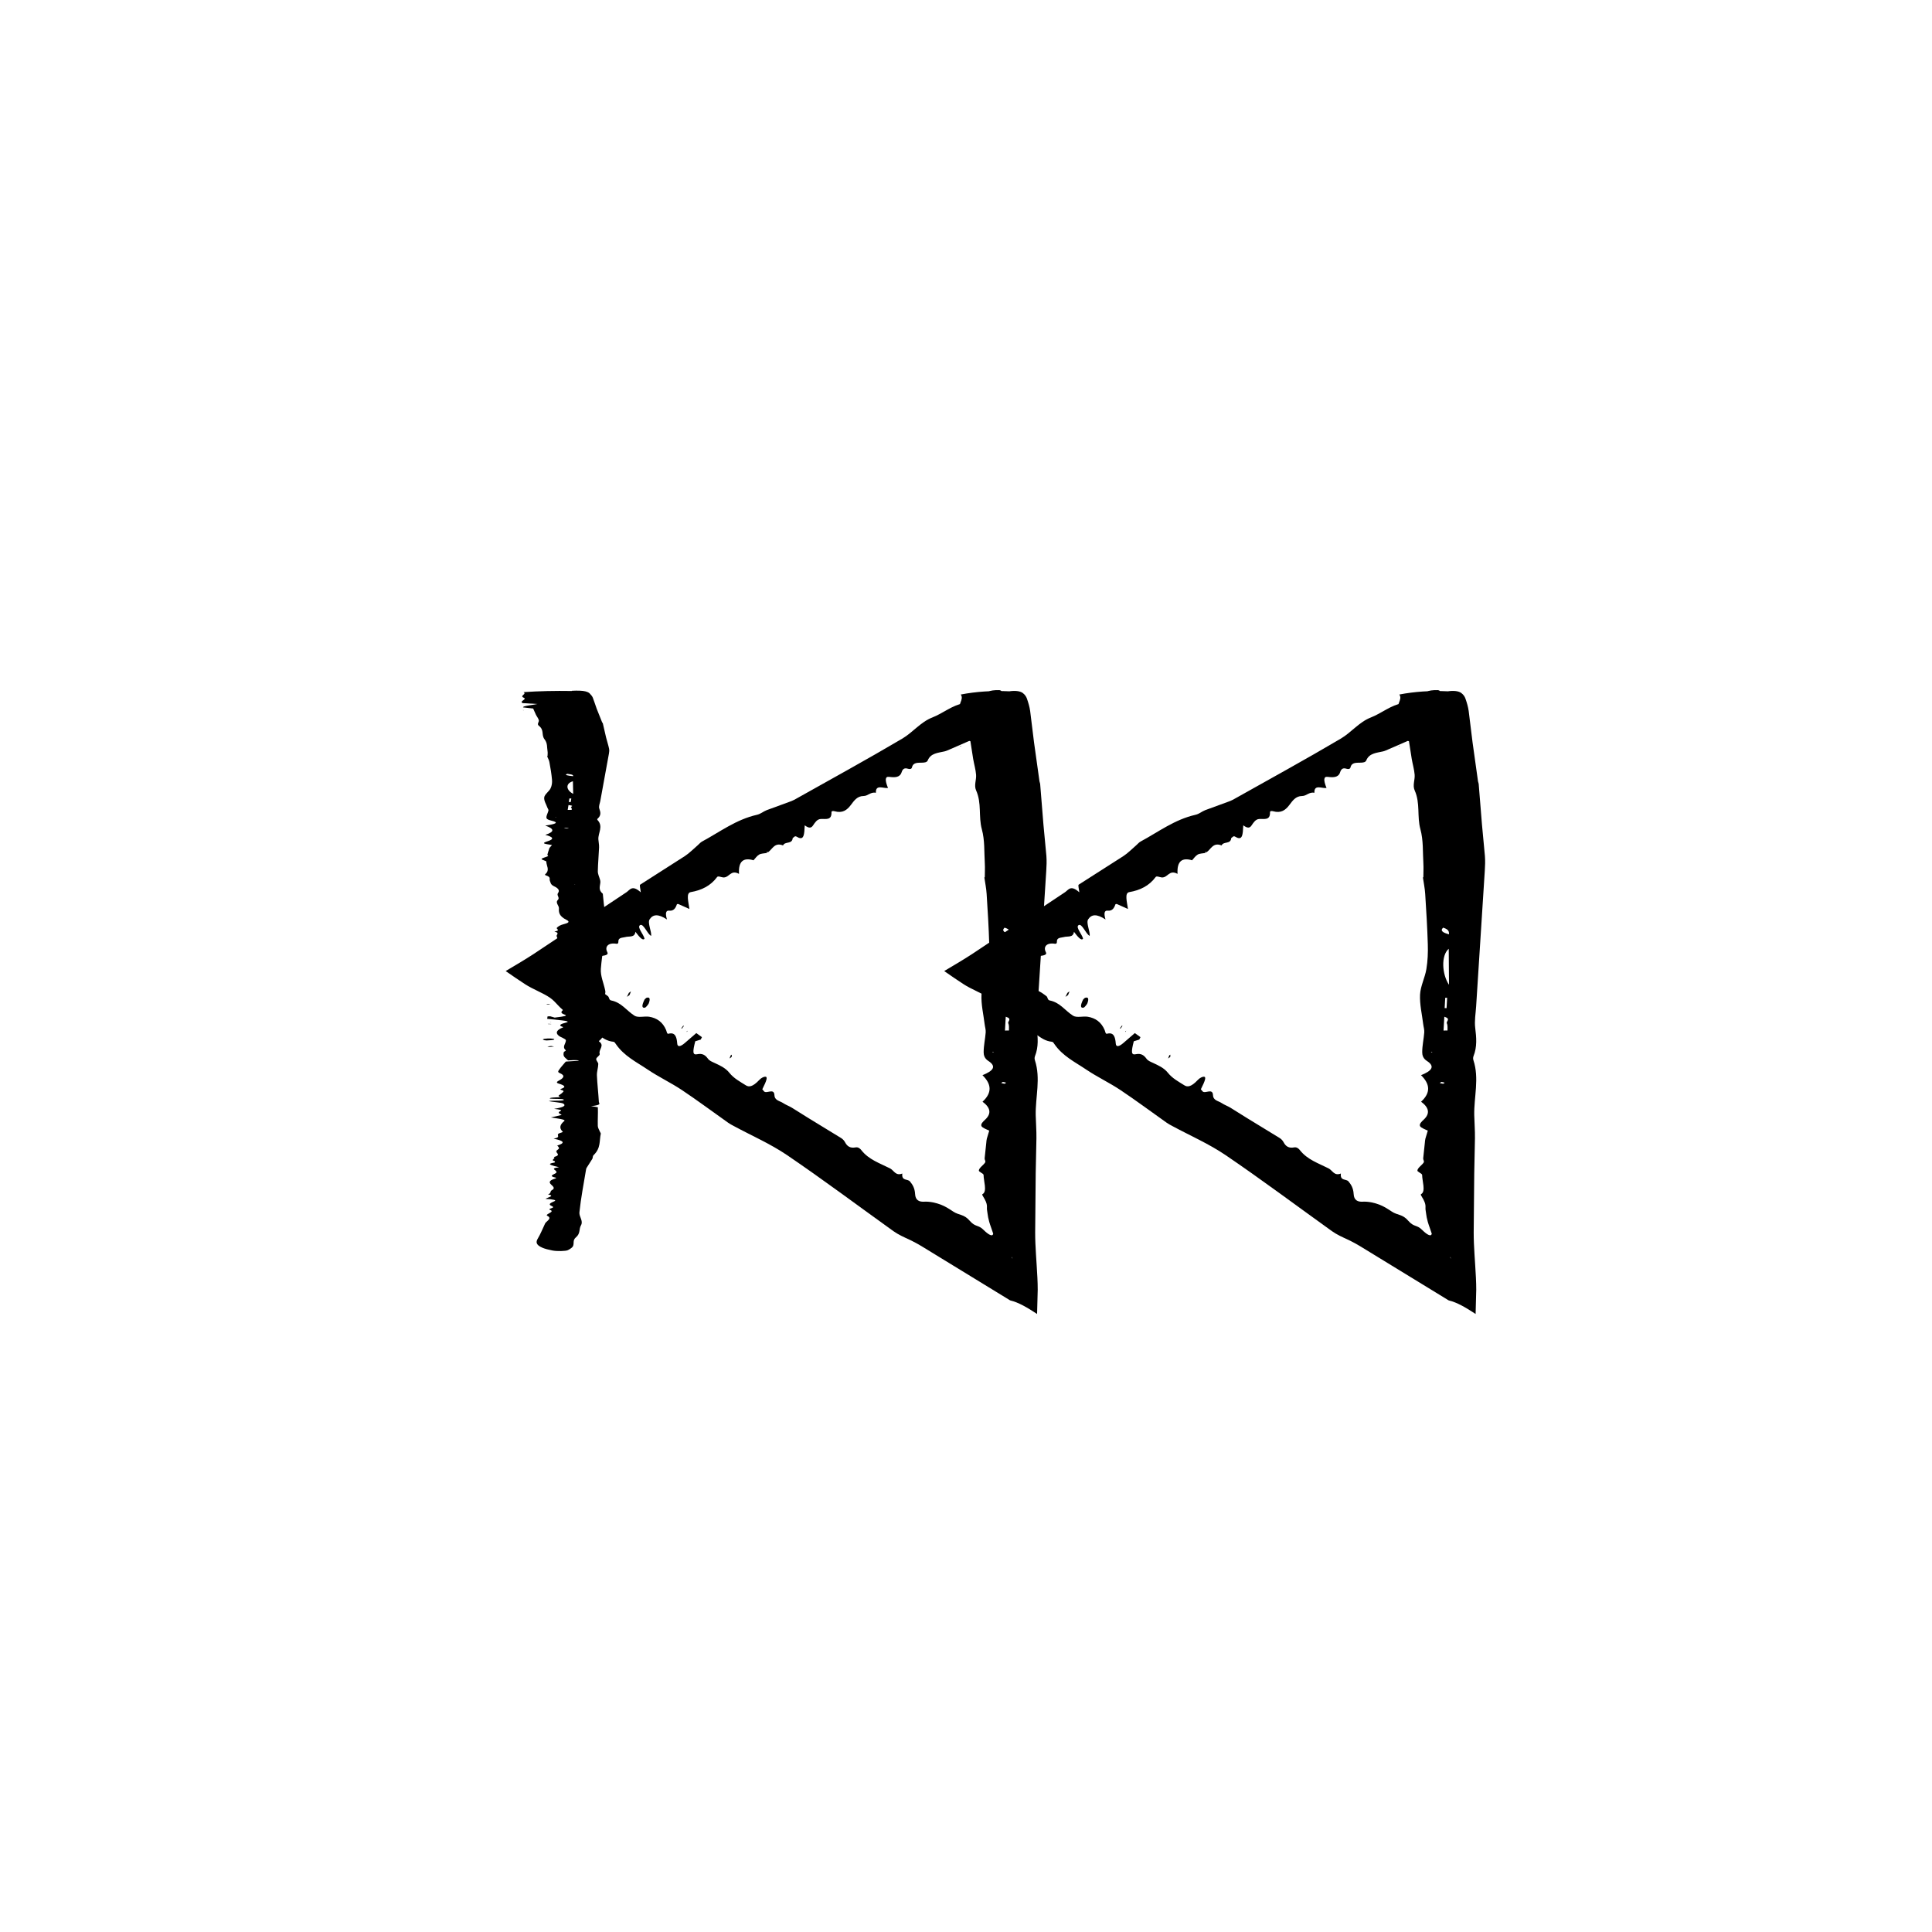 <?xml version="1.0" encoding="UTF-8"?>
<!-- Uploaded to: ICON Repo, www.iconrepo.com, Generator: ICON Repo Mixer Tools -->
<svg fill="#000000" width="800px" height="800px" version="1.1" viewBox="144 144 512 512" xmlns="http://www.w3.org/2000/svg">
 <g>
  <path d="m527.65 327.2c-4.504-0.211-8.707 0.07-12.809 0.852 0.977 1.473-1.184 2.746 0.047 4.219 1.039 1.246-1.367 2.699-0.25 4.09 1.188 0.207 2.387 0.414 3.859 0.66-1.5 0.91-4.016 1.473-3.762 2.574 1.094 0.348 2.258 0.719 2.656 0.84 0.281 1.793 0.504 3.234 0.734 4.699 0.238 1.391 0.656 2.777 0.77 4.168 0.109 1.387-0.598 2.805 0.004 4.152 1.535 3.422 0.578 6.879 1.523 10.309 0.812 2.984 0.598 6 0.785 9.004 0.074 1.238 0 2.473-0.004 3.715l-0.117 0.039c0.207 1.461 0.516 2.918 0.605 4.375 0.289 4.453 0.559 8.906 0.691 13.359 0.066 2.191-0.016 4.383-0.379 6.57-0.371 2.254-1.562 4.5-1.676 6.746-0.125 2.609 0.52 5.231 0.836 7.84 0.086 0.727 0.336 1.457 0.281 2.18-0.133 1.75-0.543 3.496-0.543 5.246 0 0.781 0.223 1.664 1.234 2.316 2.277 1.473 1.293 2.644-1.543 3.785h-0.004c2.371 2.316 2.637 4.625 0.016 7.027 2.039 1.492 2.5 3.102 0.664 4.781-0.578 0.527-1.199 1.152-0.941 1.684 0.25 0.508 1.598 0.953 2.055 1.203-0.262 0.863-0.453 1.512-0.637 2.121-0.098 0.359-0.105 0.715-0.145 1.074-0.145 1.387-0.301 2.781-0.441 4.156-0.035 0.363 0.344 0.746 0.133 1.09-0.453 0.711-1.586 1.391-1.668 2.102-0.07 0.418 1.258 0.762 1.258 1.215 0 1.551 0.969 4.262-0.188 5.012-0.133 0.07-0.312 0.09 0.035 0.629 1.508 2.41 0.871 2.684 1.09 3.809 0.223 1.238 0.133 1.953 1.117 4.637 0.176 0.523 0.336 1.004 0.492 1.445-0.133 0.922-1.238 0.312-2.562-0.996-1.395-1.414-2.121-0.664-3.621-2.367-1.566-1.867-2.836-1.422-4.445-2.504-1.055-0.707-2.07-1.359-3.254-1.812-1.168-0.441-2.812-0.883-4.519-0.781-1.234 0.051-2.207-0.402-2.293-2.019-0.09-1.605-0.68-2.516-1.355-3.336-0.637-0.77-2.281-0.059-2.035-2.109-1.785 0.711-2.215-0.84-3.25-1.359-2.68-1.359-5.637-2.316-7.598-4.828-0.367-0.469-0.867-0.871-1.57-0.734-1.379 0.262-2.191-0.297-2.742-1.34-0.266-0.508-0.641-0.887-1.066-1.152l-8.613-5.266-4.453-2.781c-0.746-0.449-1.594-0.742-2.324-1.23-0.848-0.57-2.207-0.641-2.273-2.082-0.09-2.004-2.16-0.223-2.785-1.039-0.145-0.18-0.293-0.348-0.43-0.52 1.219-2.418 1.473-3.356 0.762-3.332-0.383 0.012-1.039 0.301-1.559 0.852-1.82 1.945-2.805 1.91-3.559 1.438-1.551-0.977-3.195-1.84-4.383-3.332-1.074-1.34-2.559-1.965-4.027-2.656-0.598-0.277-1.238-0.516-1.641-1.066-0.648-0.902-1.426-1.496-2.832-1.195-1.27 0.277-1.238-0.637-0.535-3.426l1.457-0.457 0.316-0.637c-0.516-0.371-1.023-0.742-1.492-1.082-1.148 0.992-2.137 1.848-3.102 2.68-1.125 0.953-1.883 1.059-1.953 0.109-0.133-1.828-0.586-3.094-2.328-2.609-0.406 0.109-0.453-0.598-0.621-0.992-0.887-2.098-2.438-3.184-4.484-3.516-1.238-0.203-2.926 0.336-3.891-0.277-2.152-1.371-3.426-3.496-6.207-4.047-0.59-0.137-0.473-0.84-0.836-1.125-0.754-0.578-1.508-1.129-2.527-1.578-0.918-0.406-2.231-0.695-4-1.281-0.48-0.051-2.812 1.258-4.297 0.664 1.492-0.535 3.18-1.055 4.289-1.367-0.875-1.266-1.309-2.266-1.785-3.125 0.223-0.086 0.422-0.168 0.625-0.246 0.922-0.367 1.918-0.699 1.43-1.117-1.215-1.188 1.738-2.281 4.621-2.613 1.043-0.137 1.832-0.348 1.492-0.988-0.766-1.422 0.172-2.609 2.41-2.242 0.387 0.066 0.527-0.207 0.508-0.555-0.055-1.137 1.098-1.02 1.809-1.211 0.992-0.309 2.523 0.223 2.707-1.391l0.031 0.02c0.984 1.293 1.93 2.445 2.387 1.789-0.277-1.195-2-2.988-1.223-3.562 0.906-0.66 1.926 2.312 2.977 2.828 0.168-1.109-1.012-3.465-0.406-4.387 0.898-1.355 2.258-1.508 4.602 0.031-0.48-1.582-0.328-2.445 0.578-2.336 1.133 0.133 1.684-0.59 2.031-1.637 0.055-0.156 0.277-0.105 0.367-0.133 1.008 0.449 1.953 0.867 2.973 1.324-0.277-1.984-0.941-4.254 0.352-4.469 2.856-0.484 5.285-1.676 6.992-4.004 0.25-0.336 1.02 0.051 1.547 0.102l0.012 0.012c1.691 0.152 1.961-2.168 4.238-0.945-0.207-3.441 1.25-4.359 3.828-3.606l0.012 0.012c0.492-0.52 0.898-1.168 1.492-1.516 0.551-0.312 1.309-0.293 1.977-0.418l-0.004-0.047 0.074-0.258 0.266 0.051 0.074 0.039c1.164-0.84 1.723-2.68 3.949-1.793 0.516-1.148 2.367-0.246 2.555-1.891l-0.012-0.051c0.332-0.156 0.551-0.68 1.027-0.395 1.691 1.039 1.93-0.07 2.074-1.359 0.035-0.508 0.074-1.078 0.109-1.637 1.23 0.934 1.773 0.66 2.195 0.031 0.523-0.781 1.066-1.637 2.012-1.703 1.305-0.09 2.941 0.469 2.875-1.773-0.016-0.383 0.449-0.383 0.816-0.281 2.137 0.594 3.305-0.328 4.309-1.652 0.867-1.145 1.676-2.371 3.371-2.387 1.203-0.004 1.848-1.129 3.273-0.863-0.105-2.309 1.977-1.094 3.211-1.258-0.863-2.117-0.781-3.094 0.281-2.957 1.465 0.188 2.863 0.23 3.324-1.219 0.262-0.828 0.707-1.246 1.684-0.926 0.48 0.156 0.953 0.086 1.055-0.344 0.328-1.43 1.621-1.215 2.781-1.27 0.574-0.023 1.199-0.082 1.414-0.613 0.785-1.914 2.707-1.969 4.43-2.371 0.523-0.121 0.984-0.352 1.461-0.559 3.273-1.395 6.492-2.891 9.844-4.172 2.316-0.883 4.465-2.004 5.359-4.969 0.262-0.867 0.359-1.977 0.281-3.219-0.09-1.379-1.484-3.285-2.445-3.316-1.199-0.035-2.336 0.086-3.281 0.5-2.035 0.891-3.652 2.519-5.965 2.926-3.273 0.574-5.578 2.691-8.5 3.828-3.066 1.195-5.144 3.934-7.914 5.578-9.426 5.57-19.043 10.832-28.602 16.203-0.449 0.25-0.945 0.422-1.438 0.605-1.969 0.719-3.965 1.449-5.906 2.16-0.906 0.352-1.621 1.02-2.606 1.238-5.531 1.254-9.801 4.535-14.531 7.082-0.453 0.242-0.785 0.676-1.18 1.012-1.125 0.957-2.16 2.051-3.391 2.852l-11.828 7.559c-0.242 0.156 0.086 1.188 0.16 2.039-2.312-2.082-2.863-0.648-3.812-0.016l-24.617 16.379c-2.301 1.5-4.816 2.984-7.379 4.5 1.672 1.164 3.379 2.352 5.211 3.531 1.945 1.258 4.742 2.309 6.504 3.523 1.734 1.188 2.516 2.883 4.648 4.066 2.481 1.371 4.445 3.047 6.672 4.719 0.996 0.754 2.508 1.805 3.223 2.191 0.684 0.363 1.426 0.625 2.289 0.711 0.312 0.035 0.48 0.344 0.648 0.605 2.195 3.199 5.477 4.762 8.453 6.769 2.918 1.969 6.137 3.473 9.062 5.426 4.144 2.766 8.152 5.762 12.234 8.645 0.48 0.344 1.004 0.613 1.523 0.891 4.719 2.551 9.691 4.707 14.121 7.715 9.539 6.484 18.785 13.406 28.168 20.137 0.66 0.469 1.367 0.871 2.086 1.238 1.785 0.926 2.57 1.031 6.027 3.148 7.527 4.609 15.035 9.199 22.555 13.801 0.109 0.07 0.238 0.16 0.324 0.18 2.144 0.504 4.492 1.875 7.078 3.582l0.168-6.422c0.004-1.047-0.035-2.156-0.09-3.285-0.203-4.098-0.594-8.211-0.586-11.875l0.145-15.688 0.188-9.281c0.031-2.055-0.145-4.106-0.188-6.16-0.09-4.84 1.371-9.684-0.211-14.523-0.117-0.359-0.121-0.734 0.02-1.098 0.988-2.481 0.762-4.957 0.453-7.453-0.242-1.898 0.117-3.812 0.238-5.723l2.293-35.895c0.086-1.316 0.137-2.637 0.035-3.953-0.258-2.766-0.523-5.57-0.781-8.352l-0.871-10.777c-0.016-0.215-0.145-0.438-0.176-0.66-0.484-3.441-0.961-6.891-1.445-10.324-0.344-2.793-0.684-5.543-1.031-8.348-0.152-1.098-0.48-2.195-0.863-3.285-0.172-0.5-0.5-1.012-1.094-1.465-0.699-0.523-2.035-0.684-3.613-0.438l0.004-0.016zm0.352 77.781c-1.875-2.777-2.156-7.769-0.074-9.543zm-1.242 8.461c1.855 0.578 0.422 1.199 0.672 1.754 0.277 0.621 0.137 1.258 0.176 1.895l-1.059 0.016c0.07-1.191 0.141-2.379 0.211-3.664zm0.242-5.016 0.508 0.004-0.156 2.742-0.508-0.023zm-0.555-18.59c1.715 0.543 1.5 1.18 1.562 1.773-1.559-0.418-2.465-0.918-1.562-1.773zm0.387 41.086c0.082 0.047-0.262 0.188-0.402 0.281-0.297-0.059-0.676-0.105-0.848-0.195-0.082-0.039 0.266-0.18 0.418-0.277 0.289 0.055 0.672 0.102 0.832 0.191zm-3.188-8.105-0.406 0.051 0.086-0.156zm4.625 54.215 0.301 0.516-0.195-0.188z"/>
  <path d="m431.05 408.87c0.242-0.215 0.387-0.402 0.473-0.43 0.789-0.266 1.148 0.082 0.637 1.461-0.102 0.277-0.766 1.074-0.945 1.117-0.934 0.25-0.965-0.527-0.164-2.148z"/>
  <path d="m426.35 408.18 0.527-1.059c0.195-0.125 0.555-0.438 0.535-0.359-0.051 0.215-0.246 0.613-0.371 0.945-0.188 0.133-0.379 0.262-0.691 0.473z"/>
  <path d="m454.13 424.1-0.574 0.406c0.105-0.266 0.195-0.523 0.309-0.812 0.016-0.035 0.277-0.223 0.289-0.18 0.02 0.156-0.016 0.387-0.023 0.586z"/>
  <path d="m441.3 415.81 0.172 0.082c-0.172 0.227-0.352 0.469-0.52 0.684-0.039 0.051-0.105-0.039-0.168-0.066z"/>
  <path d="m514.61 341.68 0.402-0.012-0.188 0.125z"/>
  <path d="m442.2 417.34 0.25-0.195-0.172 0.344z"/>
  <path d="m459.88 371.98 0.055 0.41-0.066-0.414z"/>
  <path d="m521.08 376.53 0.117-0.039z"/>
  <path d="m463.75 369.84-0.406 0.211-0.008-0.043 0.344-0.207z"/>
  <path d="m451.8 376.53-0.012-0.012z"/>
  <path d="m411.43 327.2c-4.504-0.211-8.707 0.07-12.809 0.852 0.977 1.473-1.184 2.746 0.047 4.219 1.039 1.246-1.367 2.699-0.258 4.09 1.195 0.207 2.394 0.414 3.859 0.66-1.496 0.91-4.012 1.473-3.758 2.574 1.094 0.348 2.258 0.719 2.656 0.84 0.281 1.793 0.504 3.234 0.734 4.699 0.238 1.391 0.656 2.777 0.77 4.168 0.109 1.387-0.598 2.805 0.004 4.152 1.535 3.422 0.586 6.879 1.523 10.309 0.812 2.984 0.598 6 0.785 9.004 0.074 1.238 0 2.473-0.004 3.715l-0.117 0.039c0.207 1.461 0.516 2.918 0.605 4.375 0.289 4.453 0.559 8.906 0.691 13.359 0.066 2.191-0.016 4.383-0.379 6.57-0.371 2.254-1.562 4.5-1.676 6.746-0.125 2.609 0.52 5.231 0.836 7.84 0.086 0.727 0.332 1.457 0.281 2.18-0.133 1.75-0.543 3.496-0.543 5.246 0 0.781 0.223 1.664 1.234 2.316 2.277 1.473 1.293 2.644-1.543 3.785h-0.004c2.371 2.316 2.641 4.625 0.016 7.027 2.039 1.492 2.5 3.102 0.664 4.781-0.578 0.527-1.199 1.152-0.941 1.684 0.25 0.508 1.598 0.953 2.055 1.203-0.258 0.863-0.453 1.512-0.637 2.121-0.098 0.359-0.105 0.715-0.145 1.074-0.145 1.387-0.301 2.781-0.441 4.156-0.035 0.363 0.344 0.746 0.133 1.09-0.453 0.711-1.586 1.391-1.664 2.102-0.074 0.418 1.254 0.762 1.254 1.215 0 1.551 0.969 4.262-0.188 5.012-0.133 0.07-0.316 0.09 0.035 0.629 1.508 2.41 0.867 2.684 1.09 3.809 0.223 1.238 0.133 1.953 1.117 4.637 0.176 0.523 0.336 1.004 0.492 1.445-0.133 0.922-1.238 0.312-2.562-0.996-1.395-1.414-2.121-0.664-3.621-2.367-1.566-1.867-2.836-1.422-4.445-2.504-1.055-0.707-2.07-1.359-3.254-1.812-1.168-0.441-2.812-0.883-4.519-0.781-1.23 0.051-2.207-0.402-2.293-2.019-0.09-1.605-0.68-2.516-1.355-3.336-0.637-0.77-2.281-0.059-2.035-2.109-1.785 0.711-2.215-0.84-3.246-1.359-2.684-1.359-5.644-2.316-7.602-4.828-0.367-0.469-0.867-0.871-1.57-0.734-1.379 0.262-2.191-0.297-2.742-1.34-0.266-0.508-0.641-0.887-1.074-1.152l-8.609-5.266-4.453-2.781c-0.746-0.449-1.594-0.742-2.316-1.23-0.852-0.57-2.211-0.641-2.277-2.082-0.09-2.004-2.16-0.223-2.785-1.039-0.145-0.18-0.293-0.348-0.43-0.52 1.219-2.418 1.473-3.356 0.762-3.332-0.383 0.012-1.039 0.301-1.551 0.852-1.824 1.945-2.812 1.91-3.562 1.438-1.551-0.977-3.195-1.84-4.383-3.332-1.074-1.34-2.559-1.965-4.027-2.656-0.598-0.277-1.238-0.516-1.641-1.066-0.648-0.902-1.426-1.496-2.832-1.195-1.27 0.277-1.238-0.637-0.535-3.426l1.457-0.457 0.316-0.637c-0.516-0.371-1.023-0.742-1.492-1.082-1.148 0.992-2.137 1.848-3.102 2.68-1.125 0.953-1.883 1.059-1.953 0.109-0.133-1.828-0.586-3.094-2.328-2.609-0.406 0.109-0.453-0.598-0.621-0.992-0.887-2.098-2.438-3.184-4.484-3.516-1.238-0.203-2.926 0.336-3.891-0.277-2.152-1.371-3.426-3.496-6.207-4.047-0.59-0.137-0.473-0.84-0.836-1.125-0.754-0.578-1.508-1.129-2.527-1.578-0.918-0.406-2.231-0.695-4-1.281-0.48-0.051-2.812 1.258-4.297 0.664 1.492-0.535 3.18-1.055 4.289-1.367-0.875-1.266-1.309-2.266-1.785-3.125 0.223-0.086 0.422-0.168 0.625-0.246 0.926-0.367 1.918-0.699 1.43-1.117-1.215-1.188 1.738-2.281 4.621-2.613 1.043-0.137 1.832-0.348 1.492-0.988-0.766-1.422 0.172-2.609 2.41-2.242 0.387 0.066 0.527-0.207 0.508-0.555-0.055-1.137 1.098-1.02 1.809-1.211 0.992-0.309 2.523 0.223 2.707-1.391l0.031 0.02c0.984 1.293 1.93 2.445 2.387 1.789-0.277-1.195-2-2.988-1.223-3.562 0.906-0.66 1.926 2.312 2.977 2.828 0.168-1.109-1.012-3.465-0.406-4.387 0.898-1.355 2.258-1.508 4.602 0.031-0.48-1.582-0.328-2.445 0.578-2.336 1.133 0.133 1.684-0.59 2.031-1.637 0.055-0.156 0.277-0.105 0.367-0.133 1.008 0.449 1.953 0.867 2.973 1.324-0.277-1.984-0.941-4.254 0.352-4.469 2.856-0.484 5.285-1.676 6.992-4.004 0.25-0.336 1.02 0.051 1.547 0.102l0.012 0.012c1.691 0.152 1.961-2.168 4.238-0.945-0.207-3.441 1.25-4.359 3.828-3.606l0.012 0.012c0.492-0.52 0.898-1.168 1.492-1.516 0.551-0.312 1.309-0.293 1.977-0.418l-0.004-0.047 0.074-0.258 0.266 0.051 0.074 0.039c1.164-0.84 1.723-2.68 3.949-1.793 0.516-1.148 2.367-0.246 2.559-1.891l-0.016-0.051c0.332-0.156 0.551-0.68 1.027-0.395 1.691 1.039 1.93-0.07 2.074-1.359 0.035-0.508 0.074-1.078 0.105-1.637 1.234 0.934 1.777 0.66 2.203 0.031 0.523-0.781 1.066-1.637 2.012-1.703 1.305-0.09 2.941 0.469 2.875-1.773-0.016-0.383 0.449-0.383 0.816-0.281 2.137 0.594 3.309-0.328 4.309-1.652 0.867-1.145 1.676-2.371 3.371-2.387 1.203-0.004 1.848-1.129 3.273-0.863-0.105-2.309 1.977-1.094 3.211-1.258-0.863-2.117-0.781-3.094 0.281-2.957 1.465 0.188 2.863 0.23 3.324-1.219 0.262-0.828 0.707-1.246 1.684-0.926 0.48 0.156 0.953 0.086 1.055-0.344 0.328-1.43 1.621-1.215 2.781-1.27 0.574-0.023 1.199-0.082 1.414-0.613 0.785-1.914 2.707-1.969 4.43-2.371 0.523-0.121 0.984-0.352 1.465-0.559 3.273-1.395 6.492-2.891 9.84-4.172 2.316-0.883 4.465-2.004 5.359-4.969 0.266-0.867 0.359-1.977 0.281-3.219-0.09-1.379-1.492-3.285-2.445-3.316-1.199-0.035-2.336 0.086-3.281 0.5-2.035 0.891-3.656 2.519-5.965 2.926-3.273 0.574-5.578 2.691-8.5 3.828-3.066 1.195-5.144 3.934-7.914 5.578-9.426 5.57-19.043 10.832-28.602 16.203-0.449 0.25-0.945 0.422-1.438 0.605-1.969 0.719-3.965 1.449-5.906 2.16-0.906 0.352-1.621 1.02-2.606 1.238-5.535 1.254-9.801 4.535-14.531 7.082-0.453 0.242-0.785 0.676-1.18 1.012-1.125 0.957-2.168 2.051-3.391 2.852l-11.828 7.559c-0.242 0.156 0.086 1.188 0.16 2.039-2.312-2.082-2.863-0.648-3.812-0.016l-24.617 16.379c-2.301 1.5-4.816 2.984-7.379 4.5 1.672 1.164 3.379 2.352 5.211 3.531 1.945 1.258 4.742 2.309 6.504 3.523 1.734 1.188 2.516 2.883 4.648 4.066 2.481 1.371 4.445 3.047 6.672 4.719 0.996 0.754 2.508 1.805 3.223 2.191 0.684 0.363 1.426 0.625 2.289 0.711 0.312 0.035 0.473 0.344 0.648 0.605 2.195 3.199 5.477 4.762 8.453 6.769 2.918 1.969 6.137 3.473 9.062 5.426 4.144 2.766 8.152 5.762 12.234 8.645 0.48 0.344 1.004 0.613 1.523 0.891 4.719 2.551 9.691 4.707 14.121 7.715 9.539 6.484 18.785 13.406 28.168 20.137 0.66 0.469 1.367 0.871 2.086 1.238 1.785 0.926 2.57 1.031 6.027 3.148 7.531 4.609 15.035 9.199 22.555 13.801 0.109 0.07 0.238 0.16 0.328 0.18 2.141 0.504 4.488 1.875 7.074 3.582l0.168-6.422c0.004-1.047-0.035-2.156-0.09-3.285-0.203-4.098-0.594-8.211-0.586-11.875l0.141-15.688 0.191-9.281c0.031-2.055-0.145-4.106-0.188-6.16-0.09-4.84 1.371-9.684-0.211-14.523-0.117-0.359-0.121-0.734 0.02-1.098 0.988-2.481 0.762-4.957 0.453-7.453-0.242-1.898 0.117-3.812 0.238-5.723l2.293-35.895c0.086-1.316 0.137-2.637 0.039-3.953-0.262-2.766-0.523-5.57-0.785-8.352l-0.871-10.777c-0.016-0.215-0.145-0.438-0.176-0.66-0.484-3.441-0.961-6.891-1.445-10.324-0.344-2.793-0.684-5.543-1.031-8.348-0.152-1.098-0.48-2.195-0.863-3.285-0.176-0.5-0.5-1.012-1.094-1.465-0.699-0.523-2.035-0.684-3.613-0.438v-0.016zm0.352 77.781c-1.875-2.777-2.156-7.769-0.074-9.543zm-1.246 8.461c1.855 0.578 0.422 1.199 0.672 1.754 0.281 0.621 0.137 1.258 0.176 1.895l-1.059 0.016c0.066-1.191 0.137-2.379 0.211-3.664zm0.242-5.016 0.508 0.004-0.156 2.742-0.508-0.023zm-0.551-18.59c1.707 0.543 1.496 1.18 1.559 1.773-1.559-0.418-2.461-0.918-1.559-1.773zm0.383 41.086c0.082 0.047-0.258 0.188-0.402 0.281-0.297-0.059-0.676-0.105-0.848-0.195-0.082-0.039 0.266-0.18 0.418-0.277 0.293 0.055 0.668 0.102 0.832 0.191zm-3.188-8.105-0.406 0.051 0.086-0.156zm4.625 54.215 0.301 0.516-0.195-0.188z"/>
  <path d="m314.82 408.87c0.238-0.215 0.387-0.402 0.473-0.43 0.789-0.266 1.148 0.082 0.637 1.461-0.102 0.277-0.766 1.074-0.945 1.117-0.941 0.25-0.965-0.527-0.164-2.148z"/>
  <path d="m310.13 408.18 0.527-1.059c0.195-0.125 0.555-0.438 0.535-0.359-0.051 0.215-0.246 0.613-0.371 0.945-0.188 0.133-0.379 0.262-0.691 0.473z"/>
  <path d="m337.9 424.1-0.57 0.406c0.105-0.266 0.195-0.523 0.309-0.812 0.016-0.035 0.277-0.223 0.289-0.18 0.023 0.156-0.012 0.387-0.027 0.586z"/>
  <path d="m325.07 415.81 0.172 0.082c-0.172 0.227-0.352 0.469-0.52 0.684-0.039 0.051-0.105-0.039-0.168-0.066z"/>
  <path d="m398.38 341.68 0.395-0.012-0.18 0.125z"/>
  <path d="m325.97 417.34 0.246-0.195-0.168 0.344z"/>
  <path d="m343.65 371.98 0.062 0.41-0.074-0.414z"/>
  <path d="m404.86 376.53 0.117-0.039z"/>
  <path d="m347.53 369.84-0.41 0.211-0.004-0.043 0.34-0.207z"/>
  <path d="m335.58 376.53-0.012-0.012z"/>
  <path d="m295.55 327.12c-4.504-0.074-8.707 0.023-12.809 0.301 0.977 0.516-1.184 0.961 0.047 1.477 1.039 0.434-1.367 0.945-0.25 1.438 1.188 0.07 2.387 0.141 3.859 0.23-1.5 0.316-4.016 0.52-3.762 0.902 1.094 0.121 2.258 0.25 2.656 0.297 0.281 0.625 0.492 1.109 0.734 1.648 0.238 0.484 0.656 0.973 0.77 1.461 0.109 0.488-0.598 0.984 0.004 1.457 1.535 1.199 0.578 2.41 1.523 3.613 0.812 1.047 0.598 2.102 0.785 3.152 0.074 0.434 0 0.867-0.004 1.301l-0.117 0.016c0.207 0.516 0.516 1.023 0.605 1.531 0.289 1.562 0.559 3.125 0.691 4.68 0.066 0.766-0.016 1.535-0.379 2.301-0.371 0.789-1.562 1.578-1.676 2.367-0.125 0.91 0.52 1.828 0.836 2.746 0.086 0.258 0.336 0.508 0.281 0.766-0.133 0.613-0.543 1.223-0.543 1.84 0 0.273 0.223 0.586 1.234 0.812 2.277 0.52 1.293 0.934-1.543 1.328h-0.004c2.371 0.812 2.637 1.621 0.016 2.465 2.039 0.523 2.5 1.09 0.664 1.676-0.578 0.188-1.199 0.406-0.941 0.59 0.25 0.18 1.598 0.332 2.055 0.418-0.262 0.309-0.469 0.543-0.637 0.742-0.098 0.125-0.105 0.25-0.145 0.379-0.152 0.488-0.328 0.973-0.441 1.461-0.035 0.125 0.344 0.262 0.133 0.383-0.453 0.246-1.586 0.488-1.668 0.734-0.07 0.238 1.258 0.48 1.258 0.719 0 1.078 0.969 2.156-0.188 3.234-0.133 0.125-0.312 0.273 0.035 0.383 1.508 0.473 0.871 0.961 1.09 1.445 0.223 0.488 0.133 0.988 1.117 1.457 1.301 0.609 1.492 1.195 1.031 1.82-0.438 0.594 0.586 1.195-0.039 1.809-0.734 0.727 0.332 1.477 0.293 2.215-0.055 1.031-0.012 2.055 2.004 3.062 0.711 0.352 0.852 0.727-0.469 1.059-1.305 0.328-1.754 0.676-2.074 1.031-0.309 0.332 1.184 0.684-0.68 0.996 1.562 0.395 0.492 0.816 0.605 1.215 0.309 1.047 1.09 2.102 0.035 3.152-0.195 0.195-0.266 0.418 0.23 0.605 0.961 0.359 0.934 0.707 0.344 1.062-0.281 0.176-0.402 0.359-0.395 0.535l0.211 3.535 0.066 1.84c0.023 0.309 0.23 0.609 0.215 0.918-0.023 0.359 0.648 0.777-0.523 1.062-1.637 0.406 0.977 0.68 0.629 1.02-0.082 0.086-0.137 0.152-0.203 0.223-2.699 0.102-3.617 0.203-3.219 0.402 0.215 0.109 0.816 0.246 1.562 0.297 2.621 0.172 3.125 0.469 3.129 0.781 0.012 0.641 0.176 1.289-0.438 1.918-0.551 0.57-0.277 1.129-0.066 1.688 0.09 0.227 0.238 0.465-0.016 0.684-0.406 0.363-0.492 0.707 0.523 1.059 0.922 0.324 0.137 0.488-2.594 0.812l-1.176-0.344-0.711 0.023c-0.035 0.223-0.074 0.441-0.105 0.645 1.461 0.152 2.711 0.281 3.934 0.414 1.406 0.152 1.91 0.359 1.152 0.555-1.477 0.383-2.293 0.754-0.945 1.18 0.312 0.102-0.262 0.246-0.504 0.371-1.289 0.656-1.367 1.324-0.539 1.988 0.504 0.402 1.863 0.801 1.867 1.199 0.004 0.863-1.098 1.727-0.059 2.594 0.203 0.172-0.453 0.352-0.5 0.535-0.082 0.359-0.133 0.719 0.035 1.074 0.156 0.324 0.625 0.641 1.082 1.09 0.215 0.055 2.578-0.23 2.875 0.109-1.254 0.082-2.606 0.168-3.465 0.223-0.648 0.781-1.32 1.484-1.793 2.203-0.188 0.277-0.449 0.578 0.172 0.836 1.652 0.695 0.984 1.367-0.297 2.047-0.449 0.238-0.699 0.535 0.031 0.746 1.605 0.473 2.102 0.926 0.59 1.41-0.266 0.086-0.109 0.211 0.195 0.301 0.984 0.281 0.262 0.555 0.039 0.836-0.281 0.352-1.551 0.707-0.289 1.062h-0.039c-1.617 0.047-3.094 0.105-2.793 0.367 1.152 0.145 3.594-0.023 3.656 0.312 0.074 0.395-2.988 0.133-3.981 0.344 0.84 0.258 3.465 0.359 3.91 0.711 0.66 0.52 0.051 0.953-2.508 1.352 1.586 0.16 2.238 0.363 1.656 0.613-0.727 0.309-0.414 0.609 0.281 0.906 0.105 0.047-0.066 0.102-0.09 0.137-0.926 0.211-1.785 0.414-2.715 0.625 1.812 0.297 4.086 0.523 3.57 0.945-1.137 0.938-1.441 1.879-0.402 2.82 0.152 0.137-0.59 0.293-0.918 0.434h-0.016c-1.039 0.469 0.766 0.988-1.484 1.43 3.008 0.59 2.996 1.195 0.969 1.809h-0.012c0.172 0.242 0.504 0.484 0.473 0.727-0.035 0.223-0.465 0.438-0.719 0.66l0.047 0.004 0.176 0.07-0.188 0.07-0.074 0.012c0.082 0.504 1.328 1.02-0.621 1.508 0.695 0.367-1.066 0.742 0.211 1.109l0.051 0.004c-0.051 0.125 0.277 0.293-0.227 0.379-1.785 0.301-0.977 0.586 0.023 0.871 0.406 0.105 0.871 0.227 1.324 0.344-1.445 0.188-1.516 0.398-1.211 0.641 0.371 0.301 0.801 0.625 0.348 0.918-0.629 0.402-1.984 0.781-0.059 1.184 0.324 0.07 0.082 0.207-0.207 0.293-1.652 0.52-1.512 1.039-0.938 1.582 0.5 0.473 1.098 0.945 0.191 1.445-0.645 0.359-0.051 0.762-1.039 1.129 1.996 0.406-0.141 0.789-0.672 1.184 2.242 0.145 3.027 0.352 2.336 0.641-0.945 0.398-1.738 0.801-0.766 1.211 0.551 0.238 0.672 0.441-0.125 0.676-0.387 0.109-0.586 0.266-0.281 0.371 1.023 0.367 0.145 0.711-0.43 1.062-0.289 0.172-0.578 0.367-0.25 0.527 1.184 0.594 0.195 1.168-0.387 1.758-0.18 0.176-0.238 0.359-0.316 0.535-0.59 1.234-1.066 2.465-1.793 3.691-0.508 0.852-0.719 1.691 1.289 2.519 0.586 0.242 1.473 0.48 2.559 0.691 1.211 0.238 3.57 0.188 4.109-0.098 0.68-0.348 1.188-0.707 1.352-1.062 0.348-0.77-0.145-1.551 0.754-2.309 1.285-1.078 0.742-2.156 1.367-3.234 0.648-1.133-0.535-2.262-0.43-3.391 0.395-3.836 1.152-7.668 1.785-11.504 0.031-0.18 0.152-0.363 0.273-0.539 0.453-0.715 0.938-1.473 1.367-2.152 0.188-0.332 0.016-0.672 0.359-1.004 1.93-1.867 1.465-3.75 1.875-5.629 0.039-0.18-0.141-0.359-0.215-0.539-0.203-0.516-0.559-1.027-0.57-1.543-0.047-1.637 0.082-3.281 0.016-4.918-0.004-0.102-1.047-0.203-1.805-0.336 2.996-0.289 2.09-0.719 2.07-1.125-0.133-2.336-0.418-4.676-0.516-7.012-0.039-1.004 0.336-2.004 0.359-3.012 0.012-0.457-0.613-0.922-0.543-1.375 0.07-0.453 1.066-0.91 0.918-1.367-0.363-1.078 1.41-2.16-0.156-3.234-0.137-0.102 0.035-0.207 0.156-0.309 1.512-1.254 1.055-2.519 1.145-3.773 0.086-1.234-0.383-2.469-0.324-3.699 0.098-1.75 0.453-3.496 0.684-5.246 0.031-0.207-0.023-0.414-0.07-0.621-0.398-1.879-1.266-3.754-1.125-5.629 0.312-4.039 1.148-8.082 1.758-12.117 0.039-0.281 0-0.562-0.086-0.848-0.18-0.613-0.52-1.23-0.598-1.848-0.238-1.668-0.371-3.34-0.551-5.012 0-0.023 0.012-0.051-0.023-0.074-1.273-1.023-0.672-2.055-0.629-3.082 0.004-0.207-0.035-0.414-0.09-0.621-0.203-0.746-0.594-1.484-0.586-2.231 0.031-2.106 0.25-4.211 0.332-6.324 0.031-0.719-0.145-1.441-0.188-2.16-0.09-1.691 1.371-3.391-0.211-5.09-0.117-0.125-0.121-0.258 0.02-0.383 0.988-0.867 0.762-1.738 0.453-2.609-0.242-0.664 0.117-1.34 0.238-2.004l2.293-12.582c0.086-0.465 0.137-0.926 0.035-1.387-0.203-0.977-0.539-1.953-0.781-2.926-0.297-1.273-0.578-2.516-0.871-3.777-0.016-0.074-0.145-0.152-0.176-0.227-0.484-1.211-0.973-2.438-1.445-3.617-0.363-0.973-0.637-1.949-1.031-2.926-0.152-0.383-0.48-0.77-0.863-1.152-0.172-0.176-0.5-0.352-1.094-0.516-0.699-0.188-2.035-0.242-3.613-0.156l0.016 0.016zm0.352 27.262c-1.875-0.973-2.156-2.727-0.074-3.344zm-1.246 2.965c1.855 0.203 0.422 0.418 0.672 0.613 0.277 0.215 0.137 0.441 0.176 0.664l-1.059 0.004c0.066-0.418 0.137-0.828 0.211-1.281zm0.242-1.754h0.508l-0.156 0.957-0.508-0.012zm-0.559-6.519c1.715 0.191 1.5 0.414 1.562 0.625-1.555-0.148-2.457-0.324-1.562-0.625zm0.391 14.398c0.082 0.016-0.262 0.066-0.402 0.102-0.297-0.023-0.676-0.055-0.848-0.07-0.082-0.016 0.266-0.066 0.418-0.102 0.293 0.023 0.668 0.039 0.832 0.07zm-3.188-2.836-0.406 0.016 0.086-0.055zm4.625 17.668 0.301 0.004-0.195 0.039z"/>
  <path d="m288.89 419.73c-0.312-0.031-0.543-0.055-0.621-0.059-0.656-0.188-0.551-0.352 0.887-0.465 0.293-0.02 1.32 0.023 1.457 0.07 0.715 0.227 0.074 0.383-1.723 0.453z"/>
  <path d="m290.85 421.34-1.176 0.121c-0.215-0.035-0.672-0.09-0.594-0.109 0.211-0.055 0.648-0.102 1.004-0.145 0.211 0.031 0.422 0.07 0.766 0.133z"/>
  <path d="m289.27 410.04 0.656 0.09c-0.281 0.02-0.551 0.039-0.852 0.066-0.035 0-0.332-0.039-0.309-0.051 0.117-0.023 0.324-0.07 0.504-0.105z"/>
  <path d="m289.21 415.39-0.023-0.066c0.289 0.004 0.586 0.016 0.852 0.02 0.066 0 0.023 0.039 0.035 0.059z"/>
  <path d="m282.51 332.2 0.402-0.004-0.188 0.047z"/>
  <path d="m290.01 414.84-0.301-0.039 0.383-0.012z"/>
  <path d="m291.7 447.59-0.375-0.062 0.383 0.055z"/>
  <path d="m288.98 344.41 0.117-0.016z"/>
  <path d="m291.41 449.13 0.043-0.156 0.043 0.012-0.008 0.137z"/>
 </g>
</svg>